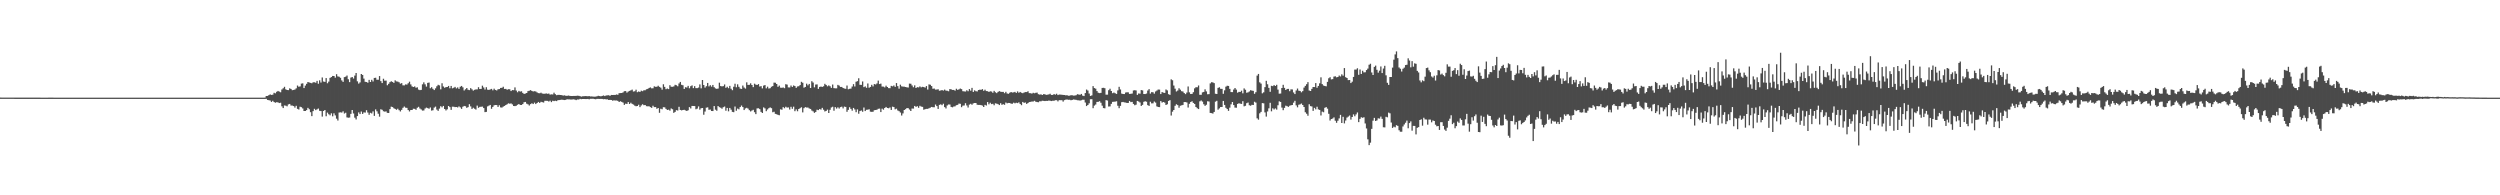 <?xml version="1.0" encoding="UTF-8"?>
<svg xmlns="http://www.w3.org/2000/svg" width="1920" height="150">
  <path d="M0 74.918h1v1.000H0zM1 74.950h1v1.000H1zM2 74.935h1v1.000H2zM3 74.946h1v1.000H3zM4 74.939h1v1.000H4zM5 74.937h1v1.000H5zM6 74.940h1v1.000H6zM7 74.939h1v1.000H7zM8 74.946h1v1.000H8zM9 74.955h1v1.000H9zM10 74.953h1v1.000H10zM11 74.959h1v1.000H11zM12 74.970h1v1.000H12zM13 74.965h1v1.000H13zM14 74.980h1v1.000H14zM15 74.975h1v1.000H15zM16 74.972h1v1.000H16zM17 74.971h1v1.000H17zM18 74.968h1v1.000H18zM19 74.966h1v1.000H19zM20 74.962h1v1.000H20zM21 74.966h1v1.000H21zM22 74.975h1v1.000H22zM23 74.974h1v1.000H23zM24 74.977h1v1.000H24zM25 74.975h1v1.000H25zM26 74.977h1v1.000H26zM27 74.976h1v1.000H27zM28 74.975h1v1.000H28zM29 74.982h1v1.000H29zM30 74.981h1v1.000H30zM31 74.984h1v1.000H31zM32 74.985h1v1.000H32zM33 74.989h1v1.000H33zM34 74.990h1v1.000H34zM35 74.990h1v1.000H35zM36 74.989h1v1.000H36zM37 74.983h1v1.000H37zM38 74.982h1v1.000H38zM39 74.983h1v1.000H39zM40 74.983h1v1.000H40zM41 74.986h1v1.000H41zM42 74.989h1v1.000H42zM43 74.989h1v1.000H43zM44 74.986h1v1.000H44zM45 74.987h1v1.000H45zM46 74.986h1v1.000H46zM47 74.988h1v1.000H47zM48 74.988h1v1.000H48zM49 74.988h1v1.000H49zM50 74.990h1v1.000H50zM51 74.992h1v1.000H51zM52 74.992h1v1.000H52zM53 74.993h1v1.000H53zM54 74.996h1v1.000H54zM55 74.995h1v1.000H55zM56 74.994h1v1.000H56zM57 74.993h1v1.000H57zM58 74.992h1v1.000H58zM59 74.992h1v1.000H59zM60 74.993h1v1.000H60zM61 74.994h1v1.000H61zM62 74.993h1v1.000H62zM63 74.994h1v1.000H63zM64 74.994h1v1.000H64zM65 74.993h1v1.000H65zM66 74.993h1v1.000H66zM67 74.995h1v1.000H67zM68 74.995h1v1.000H68zM69 74.996h1v1.000H69zM70 74.996h1v1.000H70zM71 74.997h1v1.000H71zM72 74.997h1v1.000H72zM73 74.996h1v1.000H73zM74 74.997h1v1.000H74zM75 74.997h1v1.000H75zM76 74.997h1v1.000H76zM77 74.997h1v1.000H77zM78 74.996h1v1.000H78zM79 74.996h1v1.000H79zM80 74.997h1v1.000H80zM81 74.996h1v1.000H81zM82 74.996h1v1.000H82zM83 74.997h1v1.000H83zM84 74.997h1v1.000H84zM85 74.998h1v1.000H85zM86 74.997h1v1.000H86zM87 74.997h1v1.000H87zM88 74.997h1v1.000H88zM89 74.998h1v1.000H89zM90 74.997h1v1.000H90zM91 74.998h1v1.000H91zM92 74.998h1v1.000H92zM93 74.998h1v1.000H93zM94 74.998h1v1.000H94zM95 74.999h1v1.000H95zM96 74.999h1v1.000H96zM97 74.998h1v1.000H97zM98 74.999h1v1.000H98zM99 74.998h1v1.000H99zM100 74.998h1v1.000H100zM101 74.998h1v1.000H101zM102 74.998h1v1.000H102zM103 74.999h1v1.000H103zM104 74.999h1v1.000H104zM105 74.999h1v1.000H105zM106 74.998h1v1.000H106zM107 74.999h1v1.000H107zM108 74.999h1v1.000H108zM109 74.998h1v1.000H109zM110 74.999h1v1.000H110zM111 74.999h1v1.000H111zM112 74.999h1v1.000H112zM113 74.999h1v1.000H113zM114 74.999h1v1.000H114zM115 74.999h1v1.000H115zM116 74.999h1v1.000H116zM117 74.999h1v1.000H117zM118 74.999h1v1.000H118zM119 74.999h1v1.000H119zM120 74.999h1v1.000H120zM121 74.999h1v1.000H121zM122 74.999h1v1.000H122zM123 74.999h1v1.000H123zM124 74.999h1v1.000H124zM125 74.999h1v1.000H125zM126 74.999h1v1.000H126zM127 74.999h1v1.000H127zM128 74.999h1v1.000H128zM129 74.999h1v1.000H129zM130 74.999h1v1.000H130zM131 74.999h1v1.000H131zM132 74.999h1v1.000H132zM133 74.999h1v1.000H133zM134 75.000h1v1.000H134zM135 75.000h1v1.000H135zM136 75.000h1v1.000H136zM137 75.000h1v1.000H137zM138 75.000h1v1.000H138zM139 75.000h1v1.000H139zM140 75.000h1v1.000H140zM141 75.000h1v1.000H141zM142 75.000h1v1.000H142zM143 74.999h1v1.000H143zM144 74.999h1v1.000H144zM145 74.999h1v1.000H145zM146 74.999h1v1.000H146zM147 75.000h1v1.000H147zM148 75.000h1v1.000H148zM149 75.000h1v1.000H149zM150 75.000h1v1.000H150zM151 75.000h1v1.000H151zM152 75.000h1v1.000H152zM153 75.000h1v1.000H153zM154 75.000h1v1.000H154zM155 75.000h1v1.000H155zM156 75.000h1v1.000H156zM157 75.000h1v1.000H157zM158 75.000h1v1.000H158zM159 75.000h1v1.000H159zM160 75.000h1v1.000H160zM161 75.000h1v1.000H161zM162 75.000h1v1.000H162zM163 75.000h1v1.000H163zM164 75.000h1v1.000H164zM165 75.000h1v1.000H165zM166 75.000h1v1.000H166zM167 75.000h1v1.000H167zM168 75.000h1v1.000H168zM169 75.000h1v1.000H169zM170 75.000h1v1.000H170zM171 75.000h1v1.000H171zM172 75.000h1v1.000H172zM173 75.000h1v1.000H173zM174 75.000h1v1.000H174zM175 74.999h1v1.000H175zM176 75.000h1v1.000H176zM177 75.000h1v1.000H177zM178 75.000h1v1.000H178zM179 75.000h1v1.000H179zM180 75.000h1v1.000H180zM181 75.000h1v1.000H181zM182 75.000h1v1.000H182zM183 75.000h1v1.000H183zM184 75.000h1v1.000H184zM185 75.000h1v1.000H185zM186 75.000h1v1.000H186zM187 75.000h1v1.000H187zM188 75.000h1v1.000H188zM189 75.000h1v1.000H189zM190 75.000h1v1.000H190zM191 75.000h1v1.000H191zM192 75.000h1v1.000H192zM193 75.000h1v1.000H193zM194 75.000h1v1.000H194zM195 75.000h1v1.000H195zM196 75.000h1v1.000H196zM197 75.000h1v1.000H197zM198 75.000h1v1.000H198zM199 75.000h1v1.000H199zM200 75.000h1v1.000H200zM201 75.000h1v1.000H201zM202 75.000h1v1.000H202zM203 74.969h1v1.000H203zM204 73.740h1v2.123H204zM205 73.673h1v3.096H205zM206 73.038h1v3.901H206zM207 72.504h1v4.713H207zM208 72.898h1v5.383H208zM209 72.707h1v4.690H209zM210 71.284h1v7.100H210zM211 71.693h1v7.203H211zM212 70.489h1v7.988H212zM213 69.845h1v8.778H213zM214 70.374h1v8.791H214zM215 70.841h1v8.065H215zM216 68.714h1v12.936H216zM217 67.809h1v15.198H217zM218 66.652h1v14.360H218zM219 68.590h1v12.584H219zM220 69.139h1v12.530H220zM221 69.243h1v10.934H221zM222 67.828h1v12.013H222zM223 68.303h1v12.734H223zM224 69.259h1v11.846H224zM225 69.076h1v12.369H225zM226 68.760h1v13.885H226zM227 67.851h1v13.398H227zM228 65.692h1v17.918H228zM229 66.596h1v17.531H229zM230 66.350h1v15.638H230zM231 64.220h1v18.106H231zM232 63.979h1v19.336H232zM233 67.654h1v17.617H233zM234 65.742h1v19.511H234zM235 64.379h1v20.182H235zM236 62.985h1v19.880H236zM237 63.350h1v20.588H237zM238 63.656h1v22.536H238zM239 63.967h1v25.225H239zM240 63.186h1v22.167H240zM241 63.165h1v20.417H241zM242 63.554h1v21.031H242zM243 62.103h1v21.886H243zM244 64.326h1v19.032H244zM245 61.670h1v23.414H245zM246 63.404h1v21.872H246zM247 59.485h1v30.069H247zM248 62.615h1v22.621H248zM249 62.849h1v21.608H249zM250 59.967h1v29.337H250zM251 63.950h1v22.514H251zM252 62.660h1v25.078H252zM253 59.811h1v28.772H253zM254 59.200h1v27.824H254zM255 58.293h1v31.046H255zM256 58.381h1v28.662H256zM257 59.627h1v28.990H257zM258 56.967h1v34.162H258zM259 58.679h1v33.864H259zM260 58.957h1v27.465H260zM261 59.754h1v26.527H261zM262 61.741h1v24.736H262zM263 62.857h1v22.642H263zM264 59.219h1v27.997H264zM265 58.871h1v27.723H265zM266 58.026h1v32.115H266zM267 60.888h1v29.526H267zM268 63.056h1v27.219H268zM269 59.616h1v27.823H269zM270 59.141h1v25.323H270zM271 60.312h1v26.833H271zM272 58.069h1v32.317H272zM273 56.071h1v35.698H273zM274 62.459h1v26.664H274zM275 64.199h1v22.122H275zM276 63.289h1v24.334H276zM277 56.844h1v28.828H277zM278 57.525h1v29.992H278zM279 60.391h1v25.936H279zM280 62.807h1v23.670H280zM281 62.953h1v21.686H281zM282 63.547h1v22.890H282zM283 61.332h1v26.813H283zM284 62.967h1v23.676H284zM285 61.278h1v25.865H285zM286 62.553h1v22.982H286zM287 59.862h1v29.120H287zM288 59.721h1v24.308H288zM289 61.214h1v24.285H289zM290 61.220h1v26.124H290zM291 58.395h1v31.184H291zM292 62.298h1v21.613H292zM293 63.787h1v20.557H293zM294 60.471h1v24.982H294zM295 61.977h1v23.761H295zM296 61.904h1v23.669H296zM297 65.464h1v21.206H297zM298 64.377h1v22.386H298zM299 63.068h1v20.728H299zM300 62.426h1v19.481H300zM301 62.903h1v19.312H301zM302 63.633h1v19.532H302zM303 61.706h1v21.953H303zM304 62.501h1v21.821H304zM305 62.645h1v20.843H305zM306 63.201h1v21.454H306zM307 64.273h1v21.356H307zM308 63.847h1v20.539H308zM309 65.527h1v17.272H309zM310 65.571h1v16.249H310zM311 64.827h1v17.840H311zM312 64.977h1v17.842H312zM313 63.966h1v20.569H313zM314 62.744h1v22.866H314zM315 64.793h1v19.699H315zM316 66.370h1v18.104H316zM317 66.830h1v16.700H317zM318 66.341h1v17.280H318zM319 67.381h1v16.967H319zM320 67.094h1v15.621H320zM321 68.801h1v13.218H321zM322 69.243h1v14.102H322zM323 69.004h1v15.051H323zM324 64.788h1v20.129H324zM325 63.206h1v21.625H325zM326 64.790h1v18.549H326zM327 66.505h1v16.131H327zM328 63.656h1v19.375H328zM329 63.385h1v20.138H329zM330 67.799h1v14.720H330zM331 66.992h1v17.974H331zM332 68.215h1v16.486H332zM333 69.173h1v13.450H333zM334 67.815h1v14.039H334zM335 66.251h1v17.939H335zM336 65.104h1v20.055H336zM337 65.584h1v17.826H337zM338 68.610h1v12.963H338zM339 63.970h1v18.479H339zM340 66.403h1v14.972H340zM341 67.402h1v16.306H341zM342 66.928h1v17.935H342zM343 66.834h1v17.117H343zM344 65.988h1v15.418H344zM345 67.812h1v14.465H345zM346 65.993h1v18.390H346zM347 67.831h1v14.082H347zM348 67.369h1v14.579H348zM349 66.722h1v15.531H349zM350 67.879h1v14.321H350zM351 67.126h1v15.406H351zM352 68.249h1v13.476H352zM353 66.603h1v15.875H353zM354 65.998h1v17.635H354zM355 67.071h1v14.922H355zM356 69.484h1v11.892H356zM357 68.575h1v13.037H357zM358 67.588h1v15.250H358zM359 68.941h1v13.347H359zM360 69.207h1v10.803H360zM361 67.669h1v14.066H361zM362 68.604h1v15.046H362zM363 69.563h1v13.165H363zM364 68.988h1v14.511H364zM365 68.648h1v15.516H365zM366 68.654h1v12.458H366zM367 66.992h1v15.798H367zM368 68.367h1v13.714H368zM369 68.240h1v13.722H369zM370 65.799h1v16.057H370zM371 67.157h1v15.821H371zM372 68.766h1v17.367H372zM373 66.972h1v18.940H373zM374 68.867h1v12.826H374zM375 69.092h1v12.072H375zM376 68.660h1v11.938H376zM377 68.234h1v15.335H377zM378 69.351h1v12.780H378zM379 68.079h1v12.826H379zM380 69.079h1v11.548H380zM381 69.474h1v11.224H381zM382 68.567h1v13.537H382zM383 68.421h1v12.412H383zM384 67.511h1v14.964H384zM385 67.407h1v15.243H385zM386 66.599h1v15.250H386zM387 68.312h1v13.058H387zM388 68.244h1v12.409H388zM389 68.905h1v11.184H389zM390 68.510h1v10.825H390zM391 68.579h1v11.094H391zM392 69.940h1v9.491H392zM393 69.153h1v11.050H393zM394 69.260h1v12.162H394zM395 67.111h1v14.415H395zM396 69.528h1v11.697H396zM397 70.845h1v9.632H397zM398 69.797h1v10.090H398zM399 70.355h1v10.252H399zM400 70.105h1v10.516H400zM401 71.309h1v8.603H401zM402 72.121h1v6.440H402zM403 71.819h1v6.456H403zM404 71.426h1v8.192H404zM405 70.005h1v10.128H405zM406 69.691h1v11.357H406zM407 69.238h1v10.745H407zM408 69.838h1v9.478H408zM409 70.226h1v9.672H409zM410 70.048h1v8.773H410zM411 70.238h1v9.662H411zM412 70.971h1v8.122H412zM413 71.507h1v6.790H413zM414 71.647h1v7.396H414zM415 71.171h1v7.032H415zM416 71.852h1v6.636H416zM417 71.989h1v6.731H417zM418 71.976h1v5.460H418zM419 71.738h1v5.662H419zM420 72.052h1v5.405H420zM421 71.828h1v6.146H421zM422 72.637h1v4.684H422zM423 72.471h1v5.977H423zM424 72.564h1v4.815H424zM425 71.163h1v6.490H425zM426 72.333h1v5.010H426zM427 73.096h1v4.585H427zM428 72.844h1v4.091H428zM429 72.842h1v3.987H429zM430 72.985h1v3.738H430zM431 73.053h1v3.500H431zM432 73.445h1v3.237H432zM433 73.226h1v3.613H433zM434 73.535h1v3.145H434zM435 73.611h1v2.640H435zM436 73.374h1v2.972H436zM437 73.554h1v2.766H437zM438 73.708h1v2.808H438zM439 73.745h1v2.619H439zM440 73.655h1v2.631H440zM441 73.686h1v2.798H441zM442 73.623h1v3.267H442zM443 73.496h1v2.891H443zM444 73.564h1v2.895H444zM445 73.824h1v2.099H445zM446 74.215h1v1.989H446zM447 73.916h1v2.113H447zM448 73.904h1v2.106H448zM449 73.776h1v2.327H449zM450 73.850h1v2.237H450zM451 73.921h1v2.069H451zM452 73.758h1v2.514H452zM453 74.067h1v1.824H453zM454 74.021h1v1.836H454zM455 74.193h1v1.610H455zM456 74.257h1v1.821H456zM457 74.176h1v2.050H457zM458 73.949h1v1.970H458zM459 73.590h1v2.338H459zM460 73.777h1v2.184H460zM461 73.967h1v1.945H461zM462 73.678h1v2.301H462zM463 73.302h1v2.935H463zM464 73.758h1v2.330H464zM465 73.341h1v3.007H465zM466 73.200h1v3.104H466zM467 73.130h1v3.646H467zM468 73.641h1v3.047H468zM469 72.898h1v3.909H469zM470 72.950h1v4.362H470zM471 72.927h1v4.131H471zM472 72.922h1v4.313H472zM473 72.543h1v4.639H473zM474 72.784h1v4.694H474zM475 71.601h1v6.727H475zM476 71.467h1v6.287H476zM477 71.438h1v6.778H477zM478 70.972h1v7.802H478zM479 70.035h1v10.489H479zM480 69.955h1v9.649H480zM481 71.140h1v8.669H481zM482 70.278h1v8.087H482zM483 69.801h1v10.060H483zM484 69.387h1v9.494H484zM485 68.835h1v10.936H485zM486 70.313h1v10.013H486zM487 70.097h1v11.036H487zM488 68.853h1v12.740H488zM489 70.806h1v10.614H489zM490 70.235h1v10.195H490zM491 70.582h1v11.679H491zM492 69.621h1v11.401H492zM493 70.063h1v10.012H493zM494 69.306h1v11.492H494zM495 69.299h1v11.340H495zM496 68.579h1v12.969H496zM497 68.250h1v13.389H497zM498 67.538h1v14.093H498zM499 67.112h1v15.168H499zM500 67.824h1v15.000H500zM501 67.808h1v13.409H501zM502 66.312h1v15.947H502zM503 66.657h1v15.554H503zM504 66.637h1v16.922H504zM505 65.822h1v17.097H505zM506 66.734h1v19.875H506zM507 67.324h1v16.179H507zM508 68.882h1v15.051H508zM509 64.694h1v17.632H509zM510 66.718h1v15.717H510zM511 68.529h1v15.075H511zM512 68.018h1v16.436H512zM513 68.445h1v15.795H513zM514 65.435h1v19.536H514zM515 66.588h1v16.699H515zM516 66.662h1v17.238H516zM517 66.361h1v20.296H517zM518 65.108h1v20.803H518zM519 65.475h1v19.111H519zM520 66.247h1v18.657H520zM521 64.111h1v17.925H521zM522 62.913h1v21.514H522zM523 65.143h1v19.649H523zM524 65.461h1v19.018H524zM525 68.296h1v16.026H525zM526 66.960h1v17.806H526zM527 67.249h1v17.987H527zM528 65.937h1v18.751H528zM529 67.806h1v14.483H529zM530 66.212h1v17.071H530zM531 65.598h1v15.779H531zM532 67.691h1v13.713H532zM533 66.125h1v15.337H533zM534 67.682h1v16.209H534zM535 67.690h1v15.738H535zM536 67.202h1v14.488H536zM537 64.825h1v19.411H537zM538 67.833h1v15.315H538zM539 61.433h1v21.503H539zM540 65.273h1v22.840H540zM541 67.289h1v18.345H541zM542 66.201h1v16.466H542zM543 63.701h1v18.755H543zM544 66.377h1v17.965H544zM545 65.433h1v18.705H545zM546 66.537h1v18.714H546zM547 65.227h1v20.079H547zM548 66.952h1v14.516H548zM549 67.886h1v16.339H549zM550 68.256h1v16.791H550zM551 67.971h1v13.493H551zM552 63.499h1v18.854H552zM553 66.113h1v16.622H553zM554 66.363h1v17.163H554zM555 66.141h1v16.191H555zM556 64.886h1v16.945H556zM557 67.448h1v17.595H557zM558 66.603h1v16.271H558zM559 67.756h1v17.771H559zM560 65.956h1v16.941H560zM561 68.139h1v16.109H561zM562 69.265h1v16.654H562zM563 66.591h1v19.573H563zM564 64.315h1v17.481H564zM565 67.033h1v17.994H565zM566 64.756h1v18.627H566zM567 66.671h1v17.319H567zM568 68.034h1v14.216H568zM569 68.322h1v12.708H569zM570 65.711h1v16.508H570zM571 67.228h1v17.293H571zM572 68.021h1v15.282H572zM573 63.228h1v19.578H573zM574 65.208h1v18.215H574zM575 65.126h1v19.497H575zM576 63.975h1v21.606H576zM577 65.299h1v19.607H577zM578 66.917h1v17.393H578zM579 64.271h1v21.886H579zM580 64.953h1v22.704H580zM581 65.285h1v17.946H581zM582 64.564h1v18.564H582zM583 66.452h1v17.387H583zM584 66.169h1v19.736H584zM585 67.892h1v18.886H585zM586 65.754h1v16.708H586zM587 65.335h1v17.906H587zM588 67.842h1v17.547H588zM589 66.586h1v17.463H589zM590 67.975h1v15.100H590zM591 67.762h1v14.722H591zM592 66.608h1v16.512H592zM593 66.112h1v20.104H593zM594 63.420h1v22.390H594zM595 63.555h1v23.870H595zM596 64.528h1v23.245H596zM597 66.638h1v21.593H597zM598 65.766h1v22.751H598zM599 67.330h1v16.632H599zM600 67.454h1v16.834H600zM601 67.148h1v15.152H601zM602 67.743h1v15.394H602zM603 64.643h1v17.335H603zM604 64.996h1v17.640H604zM605 67.108h1v15.354H605zM606 67.194h1v16.945H606zM607 65.713h1v16.310H607zM608 66.750h1v16.832H608zM609 65.657h1v16.241H609zM610 66.101h1v19.314H610zM611 67.494h1v16.538H611zM612 66.418h1v19.030H612zM613 66.204h1v17.503H613zM614 65.353h1v17.759H614zM615 62.841h1v19.558H615zM616 63.517h1v22.816H616zM617 67.328h1v15.755H617zM618 66.787h1v15.481H618zM619 64.254h1v18.337H619zM620 65.543h1v17.016H620zM621 64.461h1v18.822H621zM622 67.569h1v16.079H622zM623 62.349h1v22.567H623zM624 63.394h1v22.179H624zM625 67.079h1v19.579H625zM626 64.936h1v21.029H626zM627 64.837h1v19.458H627zM628 68.245h1v16.349H628zM629 66.759h1v16.987H629zM630 66.481h1v17.704H630zM631 66.756h1v16.087H631zM632 66.232h1v18.024H632zM633 64.349h1v21.275H633zM634 65.244h1v19.959H634zM635 66.295h1v17.855H635zM636 65.599h1v21.164H636zM637 66.235h1v18.090H637zM638 67.483h1v15.050H638zM639 64.927h1v17.024H639zM640 67.684h1v17.359H640zM641 67.817h1v14.437H641zM642 67.815h1v15.589H642zM643 65.170h1v17.245H643zM644 65.736h1v17.609H644zM645 66.753h1v15.524H645zM646 66.779h1v15.154H646zM647 67.572h1v15.667H647zM648 67.981h1v13.911H648zM649 68.200h1v13.900H649zM650 65.670h1v20.187H650zM651 68.573h1v15.815H651zM652 68.191h1v14.175H652zM653 68.051h1v15.535H653zM654 66.460h1v18.549H654zM655 64.624h1v18.258H655zM656 66.406h1v17.684H656zM657 62.778h1v23.381H657zM658 62.319h1v21.710H658zM659 60.093h1v27.265H659zM660 65.134h1v20.156H660zM661 65.164h1v19.665H661zM662 62.571h1v23.224H662zM663 66.912h1v15.686H663zM664 66.363h1v18.932H664zM665 67.409h1v16.927H665zM666 64.123h1v20.081H666zM667 67.387h1v16.519H667zM668 66.748h1v19.025H668zM669 65.135h1v20.775H669zM670 66.366h1v19.441H670zM671 64.551h1v20.090H671zM672 64.876h1v19.581H672zM673 64.104h1v20.153H673zM674 61.912h1v21.657H674zM675 64.553h1v18.827H675zM676 64.194h1v21.866H676zM677 66.464h1v16.984H677zM678 66.490h1v17.753H678zM679 67.108h1v15.815H679zM680 65.801h1v16.325H680zM681 66.839h1v16.126H681zM682 67.669h1v15.466H682zM683 67.753h1v14.756H683zM684 65.958h1v18.472H684zM685 66.283h1v15.619H685zM686 65.654h1v16.584H686zM687 66.710h1v17.243H687zM688 63.785h1v19.675H688zM689 66.175h1v18.683H689zM690 68.072h1v17.348H690zM691 65.008h1v21.399H691zM692 66.294h1v22.436H692zM693 66.516h1v20.557H693zM694 66.569h1v17.899H694zM695 66.836h1v17.026H695zM696 67.046h1v15.950H696zM697 67.233h1v15.869H697zM698 64.211h1v19.922H698zM699 64.318h1v20.914H699zM700 65.620h1v17.709H700zM701 67.002h1v16.407H701zM702 65.515h1v15.862H702zM703 67.569h1v14.530H703zM704 66.913h1v14.653H704zM705 67.108h1v15.669H705zM706 66.339h1v14.926H706zM707 67.088h1v14.786H707zM708 66.668h1v15.387H708zM709 66.868h1v17.424H709zM710 67.280h1v16.597H710zM711 66.120h1v17.466H711zM712 68.765h1v14.860H712zM713 64.801h1v18.345H713zM714 65.071h1v17.632H714zM715 66.113h1v16.003H715zM716 68.151h1v14.208H716zM717 68.018h1v14.340H717zM718 68.801h1v11.466H718zM719 68.764h1v12.688H719zM720 68.540h1v15.135H720zM721 69.694h1v10.849H721zM722 69.496h1v10.623H722zM723 69.164h1v11.617H723zM724 69.587h1v10.076H724zM725 68.839h1v13.452H725zM726 69.607h1v13.679H726zM727 69.704h1v11.292H727zM728 70.117h1v10.117H728zM729 68.387h1v11.870H729zM730 68.582h1v13.528H730zM731 69.071h1v13.347H731zM732 69.054h1v12.790H732zM733 69.619h1v12.055H733zM734 68.143h1v12.642H734zM735 69.041h1v11.501H735zM736 68.593h1v10.967H736zM737 67.987h1v11.741H737zM738 68.445h1v13.881H738zM739 70.045h1v11.128H739zM740 70.197h1v10.821H740zM741 70.318h1v8.935H741zM742 69.332h1v11.662H742zM743 70.093h1v12.494H743zM744 68.387h1v11.970H744zM745 69.614h1v10.120H745zM746 67.507h1v12.918H746zM747 70.597h1v8.822H747zM748 69.381h1v9.724H748zM749 70.023h1v9.087H749zM750 70.220h1v10.218H750zM751 69.125h1v11.440H751zM752 68.872h1v11.737H752zM753 68.955h1v11.776H753zM754 68.470h1v12.623H754zM755 69.727h1v12.441H755zM756 68.873h1v11.668H756zM757 69.957h1v11.095H757zM758 70.036h1v8.338H758zM759 70.587h1v9.560H759zM760 70.078h1v8.830H760zM761 70.274h1v9.708H761zM762 71.214h1v8.507H762zM763 69.799h1v11.066H763zM764 70.870h1v8.470H764zM765 71.507h1v8.124H765zM766 70.548h1v9.413H766zM767 69.999h1v10.684H767zM768 70.408h1v8.875H768zM769 70.623h1v9.869H769zM770 70.574h1v9.436H770zM771 71.556h1v8.913H771zM772 70.503h1v8.265H772zM773 71.783h1v7.596H773zM774 72.057h1v6.987H774zM775 71.217h1v7.865H775zM776 70.639h1v8.960H776zM777 71.047h1v8.613H777zM778 70.902h1v7.926H778zM779 70.540h1v8.808H779zM780 71.366h1v7.532H780zM781 70.179h1v9.029H781zM782 71.234h1v7.382H782zM783 70.599h1v9.225H783zM784 71.243h1v9.554H784zM785 71.560h1v6.733H785zM786 71.061h1v7.955H786zM787 70.714h1v7.993H787zM788 70.727h1v9.111H788zM789 70.090h1v9.080H789zM790 71.550h1v6.856H790zM791 71.576h1v6.639H791zM792 71.897h1v6.081H792zM793 71.275h1v6.677H793zM794 71.624h1v5.806H794zM795 71.258h1v6.854H795zM796 71.115h1v7.247H796zM797 72.368h1v6.183H797zM798 72.667h1v5.128H798zM799 72.444h1v5.368H799zM800 72.951h1v4.393H800zM801 72.273h1v5.183H801zM802 72.417h1v5.200H802zM803 72.857h1v4.597H803zM804 72.703h1v4.827H804zM805 72.484h1v4.715H805zM806 71.976h1v5.375H806zM807 72.928h1v4.697H807zM808 72.904h1v4.471H808zM809 72.239h1v5.150H809zM810 72.714h1v4.236H810zM811 71.997h1v4.976H811zM812 73.004h1v4.869H812zM813 72.618h1v4.301H813zM814 72.675h1v4.256H814zM815 72.746h1v4.187H815zM816 72.910h1v5.142H816zM817 72.942h1v3.940H817zM818 73.193h1v3.342H818zM819 73.121h1v3.287H819zM820 73.512h1v3.153H820zM821 73.472h1v3.143H821zM822 73.137h1v3.890H822zM823 73.162h1v3.594H823zM824 73.445h1v2.964H824zM825 73.361h1v3.159H825zM826 73.091h1v3.588H826zM827 72.333h1v4.681H827zM828 72.623h1v4.457H828zM829 72.821h1v4.416H829zM830 72.148h1v4.873H830zM831 73.420h1v3.166H831zM832 73.755h1v2.831H832zM833 71.460h1v7.309H833zM834 68.769h1v12.675H834zM835 69.539h1v11.114H835zM836 71.847h1v7.526H836zM837 73.652h1v2.573H837zM838 73.284h1v2.901H838zM839 66.155h1v16.935H839zM840 67.653h1v13.427H840zM841 68.090h1v12.183H841zM842 69.929h1v8.348H842zM843 71.216h1v6.981H843zM844 71.513h1v6.221H844zM845 71.327h1v7.556H845zM846 67.517h1v13.611H846zM847 67.406h1v15.610H847zM848 67.758h1v15.428H848zM849 72.716h1v4.162H849zM850 72.696h1v4.487H850zM851 69.252h1v12.586H851zM852 68.125h1v13.603H852zM853 69.870h1v9.898H853zM854 71.563h1v6.675H854zM855 71.073h1v7.043H855zM856 71.631h1v6.409H856zM857 72.138h1v5.656H857zM858 69.430h1v11.771H858zM859 66.644h1v16.457H859zM860 68.708h1v12.619H860zM861 71.899h1v6.570H861zM862 72.184h1v6.087H862zM863 72.247h1v6.387H863zM864 71.059h1v7.675H864zM865 70.871h1v8.237H865zM866 70.896h1v8.169H866zM867 72.127h1v5.391H867zM868 72.057h1v6.362H868zM869 71.826h1v6.408H869zM870 69.460h1v10.362H870zM871 69.263h1v11.592H871zM872 69.497h1v10.874H872zM873 72.857h1v4.646H873zM874 71.789h1v6.203H874zM875 71.921h1v6.780H875zM876 69.157h1v12.212H876zM877 69.410h1v11.105H877zM878 72.193h1v5.978H878zM879 72.257h1v5.489H879zM880 71.854h1v6.278H880zM881 69.553h1v11.214H881zM882 68.466h1v12.916H882zM883 71.873h1v6.245H883zM884 70.772h1v8.641H884zM885 70.870h1v8.500H885zM886 71.947h1v6.051H886zM887 70.256h1v8.547H887zM888 69.527h1v12.173H888zM889 68.743h1v13.418H889zM890 68.825h1v13.462H890zM891 72.242h1v5.369H891zM892 70.695h1v8.084H892zM893 71.154h1v7.197H893zM894 71.391h1v7.391H894zM895 68.729h1v11.931H895zM896 69.445h1v10.635H896zM897 72.325h1v5.173H897zM898 72.852h1v4.072H898zM899 60.917h1v27.812H899zM900 61.628h1v24.115H900zM901 65.696h1v18.794H901zM902 68.088h1v13.163H902zM903 70.229h1v9.863H903zM904 69.519h1v11.226H904zM905 67.769h1v14.954H905zM906 68.888h1v12.307H906zM907 70.035h1v10.873H907zM908 70.271h1v10.315H908zM909 71.475h1v6.908H909zM910 72.295h1v6.102H910zM911 71.083h1v7.608H911zM912 66.384h1v16.210H912zM913 70.935h1v8.765H913zM914 72.178h1v6.171H914zM915 72.092h1v5.695H915zM916 70.808h1v8.241H916zM917 67.860h1v11.956H917zM918 66.989h1v15.171H918zM919 67.037h1v16.105H919zM920 65.633h1v18.154H920zM921 72.803h1v5.004H921zM922 72.823h1v4.350H922zM923 70.941h1v7.109H923zM924 70.619h1v9.452H924zM925 68.630h1v12.675H925zM926 70.213h1v10.207H926zM927 72.390h1v5.390H927zM928 72.299h1v5.661H928zM929 64.041h1v22.703H929zM930 63.148h1v23.723H930zM931 63.301h1v23.969H931zM932 63.863h1v22.083H932zM933 71.979h1v6.117H933zM934 72.184h1v5.212H934zM935 67.490h1v16.717H935zM936 67.021h1v16.238H936zM937 68.213h1v13.938H937zM938 68.274h1v13.888H938zM939 72.025h1v5.512H939zM940 69.362h1v11.230H940zM941 66.577h1v16.224H941zM942 65.851h1v17.937H942zM943 66.016h1v19.134H943zM944 68.263h1v14.437H944zM945 70.698h1v9.443H945zM946 70.782h1v7.569H946zM947 68.747h1v11.941H947zM948 67.595h1v15.023H948zM949 68.792h1v13.925H949zM950 71.166h1v8.667H950zM951 70.548h1v8.763H951zM952 70.605h1v9.020H952zM953 69.639h1v10.204H953zM954 71.661h1v6.078H954zM955 67.870h1v13.775H955zM956 68.939h1v12.300H956zM957 71.216h1v8.030H957zM958 70.895h1v7.867H958zM959 70.224h1v10.610H959zM960 69.290h1v11.937H960zM961 69.565h1v10.935H961zM962 69.768h1v10.857H962zM963 72.033h1v6.089H963zM964 70.814h1v7.960H964zM965 58.041h1v32.863H965zM966 56.778h1v35.124H966zM967 63.221h1v23.802H967zM968 64.230h1v21.669H968zM969 71.677h1v7.504H969zM970 70.918h1v8.458H970zM971 66.914h1v19.432H971zM972 62.032h1v27.540H972zM973 64.693h1v20.937H973zM974 67.496h1v15.683H974zM975 70.519h1v8.412H975zM976 65.892h1v19.610H976zM977 66.131h1v17.087H977zM978 65.344h1v18.728H978zM979 66.072h1v17.198H979zM980 65.151h1v19.037H980zM981 68.838h1v12.021H981zM982 71.918h1v5.928H982zM983 71.817h1v6.464H983zM984 67.596h1v15.038H984zM985 65.121h1v19.514H985zM986 67.466h1v15.389H986zM987 69.096h1v12.075H987zM988 68.319h1v13.234H988zM989 68.229h1v13.820H989zM990 70.052h1v11.156H990zM991 68.613h1v12.222H991zM992 68.702h1v11.951H992zM993 70.998h1v7.865H993zM994 72.247h1v5.164H994zM995 69.495h1v11.461H995zM996 67.991h1v14.422H996zM997 69.620h1v10.825H997zM998 69.894h1v10.216H998zM999 70.905h1v8.585H999zM1000 69.979h1v10.677H1000zM1001 67.267h1v14.930H1001zM1002 65.934h1v20.290H1002zM1003 64.668h1v22.683H1003zM1004 63.097h1v25.797H1004zM1005 69.548h1v10.534H1005zM1006 69.867h1v11.625H1006zM1007 68.228h1v13.542H1007zM1008 66.822h1v18.316H1008zM1009 66.892h1v15.956H1009zM1010 63.793h1v20.166H1010zM1011 67.402h1v14.578H1011zM1012 65.975h1v18.066H1012zM1013 63.997h1v20.441H1013zM1014 59.375h1v29.282H1014zM1015 64.635h1v21.083H1015zM1016 65.705h1v20.514H1016zM1017 66.060h1v16.745H1017zM1018 66.309h1v15.938H1018zM1019 62.876h1v20.583H1019zM1020 60.094h1v27.318H1020zM1021 59.266h1v33.280H1021zM1022 60.986h1v30.419H1022zM1023 60.759h1v30.283H1023zM1024 58.811h1v31.343H1024zM1025 58.586h1v34.120H1025zM1026 59.389h1v34.919H1026zM1027 59.154h1v33.574H1027zM1028 58.019h1v32.903H1028zM1029 58.735h1v29.485H1029zM1030 57.086h1v37.365H1030zM1031 58.132h1v31.584H1031zM1032 52.283h1v42.510H1032zM1033 59.295h1v33.279H1033zM1034 59.920h1v30.410H1034zM1035 61.559h1v28.001H1035zM1036 61.438h1v27.316H1036zM1037 63.814h1v28.041H1037zM1038 62.726h1v27.121H1038zM1039 59.108h1v28.756H1039zM1040 53.441h1v35.866H1040zM1041 53.387h1v34.457H1041zM1042 52.421h1v33.944H1042zM1043 57.469h1v36.346H1043zM1044 53.371h1v37.897H1044zM1045 56.794h1v33.266H1045zM1046 54.331h1v36.121H1046zM1047 55.586h1v34.475H1047zM1048 55.498h1v39.314H1048zM1049 53.798h1v44.869H1049zM1050 52.665h1v54.349H1050zM1051 49.701h1v61.774H1051zM1052 48.970h1v60.586H1052zM1053 55.657h1v43.324H1053zM1054 57.591h1v35.057H1054zM1055 51.336h1v39.210H1055zM1056 50.385h1v42.523H1056zM1057 53.585h1v38.876H1057zM1058 55.822h1v35.055H1058zM1059 54.280h1v36.815H1059zM1060 51.051h1v38.513H1060zM1061 56.101h1v35.212H1061zM1062 52.623h1v45.112H1062zM1063 50.514h1v47.346H1063zM1064 57.864h1v31.831H1064zM1065 63.601h1v26.513H1065zM1066 65.181h1v21.288H1066zM1067 59.113h1v27.933H1067zM1068 59.116h1v35.005H1068zM1069 51.933h1v46.316H1069zM1070 45.816h1v51.483H1070zM1071 41.770h1v56.045H1071zM1072 39.459h1v56.683H1072zM1073 44.646h1v52.000H1073zM1074 51.794h1v48.225H1074zM1075 52.792h1v48.391H1075zM1076 54.931h1v46.236H1076zM1077 52.785h1v44.357H1077zM1078 51.899h1v43.671H1078zM1079 49.967h1v44.281H1079zM1080 49.733h1v42.906H1080zM1081 44.802h1v53.725H1081zM1082 46.511h1v47.991H1082zM1083 51.731h1v41.506H1083zM1084 46.930h1v53.417H1084zM1085 51.184h1v45.495H1085zM1086 48.623h1v48.074H1086zM1087 49.019h1v54.187H1087zM1088 54.425h1v43.726H1088zM1089 55.637h1v41.987H1089zM1090 61.808h1v30.356H1090zM1091 63.208h1v28.451H1091zM1092 61.690h1v34.803H1092zM1093 62.341h1v28.088H1093zM1094 58.901h1v32.819H1094zM1095 52.260h1v39.516H1095zM1096 51.933h1v43.799H1096zM1097 54.006h1v37.808H1097zM1098 55.469h1v36.379H1098zM1099 58.724h1v35.226H1099zM1100 59.572h1v32.922H1100zM1101 58.176h1v34.757H1101zM1102 61.868h1v33.949H1102zM1103 57.879h1v39.130H1103zM1104 53.786h1v43.006H1104zM1105 54.095h1v45.670H1105zM1106 57.218h1v36.649H1106zM1107 56.543h1v37.293H1107zM1108 57.720h1v38.984H1108zM1109 58.602h1v40.885H1109zM1110 55.921h1v44.589H1110zM1111 49.410h1v48.622H1111zM1112 51.161h1v41.670H1112zM1113 51.129h1v40.023H1113zM1114 58.932h1v29.612H1114zM1115 54.436h1v40.887H1115zM1116 53.919h1v40.349H1116zM1117 52.285h1v46.209H1117zM1118 56.912h1v39.941H1118zM1119 53.857h1v39.494H1119zM1120 58.147h1v36.152H1120zM1121 48.955h1v41.956H1121zM1122 49.961h1v42.134H1122zM1123 57.406h1v38.941H1123zM1124 53.202h1v43.133H1124zM1125 60.685h1v30.976H1125zM1126 58.002h1v29.427H1126zM1127 54.599h1v40.381H1127zM1128 54.208h1v46.918H1128zM1129 58.654h1v36.711H1129zM1130 58.855h1v31.203H1130zM1131 58.199h1v34.432H1131zM1132 60.494h1v28.732H1132zM1133 62.007h1v25.882H1133zM1134 63.006h1v31.231H1134zM1135 50.953h1v50.423H1135zM1136 55.746h1v45.760H1136zM1137 58.268h1v30.555H1137zM1138 60.606h1v33.047H1138zM1139 60.414h1v29.288H1139zM1140 53.086h1v42.064H1140zM1141 47.277h1v49.620H1141zM1142 59.699h1v28.261H1142zM1143 57.094h1v31.859H1143zM1144 55.308h1v33.780H1144zM1145 55.444h1v36.556H1145zM1146 50.781h1v45.594H1146zM1147 53.755h1v44.035H1147zM1148 50.093h1v45.911H1148zM1149 43.656h1v53.130H1149zM1150 59.950h1v31.809H1150zM1151 54.185h1v36.174H1151zM1152 52.606h1v43.694H1152zM1153 50.724h1v45.736H1153zM1154 49.775h1v46.363H1154zM1155 52.206h1v35.808H1155zM1156 55.455h1v35.982H1156zM1157 51.952h1v40.636H1157zM1158 48.629h1v55.604H1158zM1159 49.329h1v56.454H1159zM1160 54.361h1v38.544H1160zM1161 61.379h1v31.679H1161zM1162 61.735h1v27.053H1162zM1163 57.590h1v38.077H1163zM1164 56.497h1v37.307H1164zM1165 50.144h1v49.225H1165zM1166 56.356h1v36.435H1166zM1167 53.636h1v38.760H1167zM1168 53.776h1v41.667H1168zM1169 56.253h1v38.153H1169zM1170 52.114h1v41.602H1170zM1171 57.463h1v34.994H1171zM1172 59.444h1v30.774H1172zM1173 57.490h1v31.423H1173zM1174 59.036h1v29.090H1174zM1175 59.901h1v35.349H1175zM1176 56.825h1v38.035H1176zM1177 58.682h1v49.658H1177zM1178 55.425h1v43.520H1178zM1179 57.885h1v34.034H1179zM1180 54.012h1v35.915H1180zM1181 59.710h1v31.380H1181zM1182 63.069h1v22.331H1182zM1183 61.181h1v30.398H1183zM1184 51.092h1v44.771H1184zM1185 51.008h1v46.827H1185zM1186 58.645h1v37.407H1186zM1187 57.934h1v37.142H1187zM1188 61.631h1v26.220H1188zM1189 59.678h1v32.330H1189zM1190 59.539h1v31.495H1190zM1191 58.731h1v36.268H1191zM1192 57.750h1v34.979H1192zM1193 57.102h1v36.312H1193zM1194 62.024h1v31.263H1194zM1195 57.489h1v37.556H1195zM1196 57.463h1v36.163H1196zM1197 53.659h1v41.636H1197zM1198 60.188h1v29.864H1198zM1199 64.423h1v29.300H1199zM1200 60.239h1v31.555H1200zM1201 62.247h1v25.628H1201zM1202 61.779h1v27.195H1202zM1203 55.236h1v32.639H1203zM1204 63.946h1v23.802H1204zM1205 59.505h1v29.332H1205zM1206 58.827h1v33.262H1206zM1207 64.684h1v23.981H1207zM1208 61.452h1v26.927H1208zM1209 63.274h1v21.042H1209zM1210 61.272h1v24.074H1210zM1211 66.797h1v17.862H1211zM1212 64.545h1v19.938H1212zM1213 62.320h1v23.906H1213zM1214 66.332h1v20.135H1214zM1215 64.025h1v22.264H1215zM1216 65.973h1v17.625H1216zM1217 59.340h1v27.211H1217zM1218 65.887h1v20.718H1218zM1219 63.086h1v21.928H1219zM1220 63.636h1v18.915H1220zM1221 67.667h1v15.019H1221zM1222 67.906h1v15.083H1222zM1223 69.500h1v11.307H1223zM1224 65.700h1v16.119H1224zM1225 67.491h1v16.704H1225zM1226 68.858h1v12.574H1226zM1227 67.999h1v13.625H1227zM1228 66.713h1v14.825H1228zM1229 67.151h1v12.805H1229zM1230 69.466h1v12.935H1230zM1231 68.068h1v14.330H1231zM1232 67.576h1v15.340H1232zM1233 68.810h1v13.112H1233zM1234 67.671h1v13.319H1234zM1235 63.294h1v22.893H1235zM1236 63.509h1v20.790H1236zM1237 64.459h1v21.839H1237zM1238 68.761h1v12.097H1238zM1239 70.598h1v9.281H1239zM1240 69.689h1v11.498H1240zM1241 69.202h1v12.245H1241zM1242 68.513h1v15.676H1242zM1243 68.646h1v12.877H1243zM1244 68.816h1v12.623H1244zM1245 70.627h1v8.279H1245zM1246 71.784h1v6.780H1246zM1247 67.857h1v14.779H1247zM1248 68.268h1v13.375H1248zM1249 70.375h1v9.716H1249zM1250 68.131h1v12.059H1250zM1251 69.049h1v10.680H1251zM1252 68.888h1v10.965H1252zM1253 67.776h1v14.194H1253zM1254 64.151h1v19.817H1254zM1255 66.311h1v17.347H1255zM1256 66.034h1v17.002H1256zM1257 71.033h1v7.283H1257zM1258 72.094h1v5.891H1258zM1259 67.623h1v13.650H1259zM1260 65.910h1v16.461H1260zM1261 66.560h1v16.641H1261zM1262 66.592h1v17.605H1262zM1263 71.682h1v7.064H1263zM1264 70.668h1v8.324H1264zM1265 67.728h1v14.553H1265zM1266 66.042h1v17.519H1266zM1267 66.421h1v16.248H1267zM1268 65.948h1v19.438H1268zM1269 69.422h1v10.906H1269zM1270 71.184h1v8.623H1270zM1271 62.916h1v23.938H1271zM1272 63.810h1v21.713H1272zM1273 68.330h1v12.484H1273zM1274 65.467h1v22.387H1274zM1275 68.163h1v14.263H1275zM1276 67.049h1v15.485H1276zM1277 65.053h1v20.383H1277zM1278 65.058h1v18.969H1278zM1279 66.887h1v15.482H1279zM1280 64.026h1v25.330H1280zM1281 68.802h1v11.846H1281zM1282 70.974h1v8.229H1282zM1283 65.598h1v23.693H1283zM1284 66.757h1v17.983H1284zM1285 68.600h1v14.384H1285zM1286 65.195h1v19.214H1286zM1287 67.676h1v18.391H1287zM1288 64.436h1v18.359H1288zM1289 62.908h1v25.483H1289zM1290 67.078h1v16.342H1290zM1291 66.144h1v15.596H1291zM1292 59.429h1v30.622H1292zM1293 65.702h1v17.529H1293zM1294 69.246h1v9.683H1294zM1295 60.857h1v27.054H1295zM1296 62.096h1v22.763H1296zM1297 69.106h1v13.397H1297zM1298 57.176h1v34.257H1298zM1299 63.828h1v21.594H1299zM1300 70.973h1v12.647H1300zM1301 57.591h1v38.805H1301zM1302 62.895h1v23.741H1302zM1303 68.210h1v14.072H1303zM1304 54.072h1v37.211H1304zM1305 63.036h1v29.350H1305zM1306 63.005h1v23.403H1306zM1307 59.288h1v34.990H1307zM1308 63.795h1v27.181H1308zM1309 65.211h1v20.144H1309zM1310 55.095h1v38.621H1310zM1311 64.336h1v21.973H1311zM1312 66.309h1v15.421H1312zM1313 51.617h1v43.388H1313zM1314 65.575h1v23.024H1314zM1315 66.826h1v15.455H1315zM1316 52.256h1v37.258H1316zM1317 63.346h1v25.185H1317zM1318 68.719h1v12.439H1318zM1319 47.726h1v48.410H1319zM1320 62.482h1v27.695H1320zM1321 65.721h1v15.032H1321zM1322 54.848h1v39.942H1322zM1323 57.940h1v30.283H1323zM1324 60.465h1v25.680H1324zM1325 45.620h1v49.712H1325zM1326 59.552h1v33.602H1326zM1327 57.102h1v30.636H1327zM1328 57.270h1v35.015H1328zM1329 59.508h1v26.602H1329zM1330 67.359h1v14.892H1330zM1331 52.470h1v44.509H1331zM1332 54.798h1v35.772H1332zM1333 60.412h1v30.798H1333zM1334 56.561h1v42.648H1334zM1335 52.741h1v38.085H1335zM1336 55.841h1v32.904H1336zM1337 58.904h1v33.102H1337zM1338 59.774h1v31.370H1338zM1339 55.752h1v33.214H1339zM1340 57.756h1v40.278H1340zM1341 58.871h1v28.695H1341zM1342 67.018h1v13.316H1342zM1343 51.120h1v45.159H1343zM1344 64.814h1v23.702H1344zM1345 68.156h1v14.662H1345zM1346 58.695h1v39.793H1346zM1347 61.016h1v26.172H1347zM1348 69.082h1v13.471H1348zM1349 59.372h1v34.774H1349zM1350 63.081h1v25.259H1350zM1351 67.033h1v14.654H1351zM1352 56.380h1v37.572H1352zM1353 52.177h1v39.982H1353zM1354 63.400h1v20.613H1354zM1355 54.398h1v35.471H1355zM1356 63.537h1v22.794H1356zM1357 68.497h1v16.135H1357zM1358 49.049h1v49.174H1358zM1359 63.482h1v22.861H1359zM1360 67.232h1v13.900H1360zM1361 57.087h1v44.291H1361zM1362 62.739h1v27.559H1362zM1363 67.874h1v14.946H1363zM1364 49.370h1v43.828H1364zM1365 64.675h1v21.581H1365zM1366 69.087h1v12.304H1366zM1367 40.485h1v55.095H1367zM1368 62.130h1v27.150H1368zM1369 65.719h1v18.785H1369zM1370 55.525h1v34.479H1370zM1371 63.923h1v28.036H1371zM1372 63.804h1v23.195H1372zM1373 60.513h1v30.804H1373zM1374 61.485h1v26.610H1374zM1375 63.838h1v23.631H1375zM1376 61.643h1v27.605H1376zM1377 63.093h1v26.716H1377zM1378 67.485h1v16.205H1378zM1379 48.639h1v45.235H1379zM1380 62.323h1v24.362H1380zM1381 69.987h1v12.651H1381zM1382 58.827h1v36.997H1382zM1383 55.844h1v36.857H1383zM1384 62.200h1v22.778H1384zM1385 55.106h1v41.517H1385zM1386 60.017h1v29.410H1386zM1387 63.104h1v22.321H1387zM1388 50.350h1v50.248H1388zM1389 58.464h1v29.794H1389zM1390 67.796h1v15.851H1390zM1391 56.492h1v38.827H1391zM1392 62.612h1v26.299H1392zM1393 67.428h1v17.825H1393zM1394 54.497h1v36.682H1394zM1395 67.375h1v17.014H1395zM1396 68.477h1v12.691H1396zM1397 50.778h1v44.806H1397zM1398 63.575h1v22.584H1398zM1399 64.788h1v19.581H1399zM1400 53.928h1v35.961H1400zM1401 59.014h1v29.764H1401zM1402 59.392h1v26.894H1402zM1403 55.460h1v40.886H1403zM1404 57.954h1v31.857H1404zM1405 61.476h1v30.625H1405zM1406 49.097h1v44.052H1406zM1407 62.544h1v24.047H1407zM1408 60.288h1v21.414H1408zM1409 52.784h1v43.359H1409zM1410 62.069h1v26.144H1410zM1411 66.178h1v18.268H1411zM1412 52.927h1v44.523H1412zM1413 65.455h1v23.046H1413zM1414 67.775h1v16.457H1414zM1415 57.297h1v40.676H1415zM1416 59.628h1v33.577H1416zM1417 67.623h1v16.852H1417zM1418 55.041h1v48.130H1418zM1419 57.416h1v39.948H1419zM1420 61.819h1v29.510H1420zM1421 54.690h1v40.315H1421zM1422 59.726h1v33.423H1422zM1423 59.873h1v27.969H1423zM1424 50.627h1v50.409H1424zM1425 60.287h1v27.595H1425zM1426 65.109h1v19.455H1426zM1427 52.524h1v59.193H1427zM1428 57.079h1v37.457H1428zM1429 64.763h1v20.219H1429zM1430 48.293h1v46.964H1430zM1431 61.152h1v28.739H1431zM1432 61.546h1v27.670H1432zM1433 54.959h1v41.795H1433zM1434 56.449h1v36.768H1434zM1435 61.724h1v25.104H1435zM1436 43.182h1v56.893H1436zM1437 59.156h1v29.989H1437zM1438 62.697h1v22.156H1438zM1439 55.404h1v39.866H1439zM1440 63.033h1v28.125H1440zM1441 66.909h1v17.785H1441zM1442 47.976h1v48.340H1442zM1443 61.972h1v25.760H1443zM1444 67.966h1v12.688H1444zM1445 51.504h1v45.675H1445zM1446 58.676h1v36.207H1446zM1447 62.661h1v23.062H1447zM1448 51.069h1v49.735H1448zM1449 60.240h1v28.094H1449zM1450 67.599h1v15.307H1450zM1451 54.693h1v41.996H1451zM1452 56.904h1v32.622H1452zM1453 66.748h1v18.801H1453zM1454 51.539h1v48.885H1454zM1455 64.405h1v19.408H1455zM1456 68.942h1v13.134H1456zM1457 50.674h1v49.157H1457zM1458 54.634h1v37.359H1458zM1459 66.303h1v15.962H1459zM1460 52.540h1v44.287H1460zM1461 64.359h1v23.222H1461zM1462 68.894h1v10.371H1462zM1463 49.325h1v42.496H1463zM1464 61.480h1v23.861H1464zM1465 67.558h1v12.941H1465zM1466 46.115h1v55.940H1466zM1467 59.193h1v32.629H1467zM1468 63.501h1v19.794H1468zM1469 50.459h1v46.860H1469zM1470 61.163h1v25.115H1470zM1471 59.161h1v27.753H1471zM1472 58.214h1v27.237H1472zM1473 67.721h1v14.207H1473zM1474 51.139h1v36.943H1474zM1475 60.048h1v30.377H1475zM1476 63.063h1v20.508H1476zM1477 63.299h1v26.625H1477zM1478 61.902h1v25.338H1478zM1479 66.189h1v19.019H1479zM1480 61.217h1v26.819H1480zM1481 51.779h1v45.277H1481zM1482 61.805h1v28.774H1482zM1483 53.657h1v44.139H1483zM1484 50.311h1v41.095H1484zM1485 62.448h1v21.042H1485zM1486 51.290h1v40.780H1486zM1487 55.734h1v36.412H1487zM1488 61.786h1v27.559H1488zM1489 54.344h1v32.377H1489zM1490 60.940h1v26.755H1490zM1491 63.514h1v21.636H1491zM1492 57.793h1v33.347H1492zM1493 53.279h1v39.642H1493zM1494 63.193h1v33.547H1494zM1495 52.220h1v39.683H1495zM1496 52.716h1v41.405H1496zM1497 61.265h1v23.875H1497zM1498 56.932h1v38.500H1498zM1499 55.616h1v44.054H1499zM1500 60.815h1v28.167H1500zM1501 54.740h1v34.796H1501zM1502 56.637h1v36.614H1502zM1503 64.505h1v24.585H1503zM1504 48.332h1v44.123H1504zM1505 47.240h1v50.280H1505zM1506 63.421h1v23.016H1506zM1507 58.604h1v26.070H1507zM1508 60.455h1v33.267H1508zM1509 59.372h1v25.088H1509zM1510 52.951h1v42.202H1510zM1511 55.054h1v41.860H1511zM1512 60.229h1v25.313H1512zM1513 60.794h1v27.129H1513zM1514 60.015h1v34.691H1514zM1515 60.043h1v25.807H1515zM1516 54.284h1v45.794H1516zM1517 56.070h1v36.062H1517zM1518 60.316h1v31.653H1518zM1519 61.010h1v30.715H1519zM1520 52.802h1v35.725H1520zM1521 57.235h1v32.164H1521zM1522 59.372h1v25.397H1522zM1523 58.281h1v31.551H1523zM1524 62.988h1v23.046H1524zM1525 63.111h1v32.502H1525zM1526 57.540h1v35.748H1526zM1527 63.114h1v24.809H1527zM1528 58.388h1v31.242H1528zM1529 50.234h1v40.289H1529zM1530 63.832h1v20.913H1530zM1531 54.509h1v43.056H1531zM1532 61.611h1v31.792H1532zM1533 64.937h1v18.126H1533zM1534 55.306h1v37.863H1534zM1535 52.260h1v46.167H1535zM1536 57.704h1v28.844H1536zM1537 59.029h1v33.735H1537zM1538 55.459h1v33.592H1538zM1539 65.114h1v19.807H1539zM1540 60.995h1v24.673H1540zM1541 56.682h1v33.968H1541zM1542 64.143h1v19.937H1542zM1543 64.331h1v19.864H1543zM1544 68.299h1v13.639H1544zM1545 69.666h1v9.829H1545zM1546 66.314h1v14.889H1546zM1547 66.937h1v16.078H1547zM1548 68.980h1v11.063H1548zM1549 68.460h1v13.871H1549zM1550 70.973h1v9.513H1550zM1551 70.920h1v7.185H1551zM1552 69.849h1v10.232H1552zM1553 66.674h1v15.754H1553zM1554 65.912h1v17.487H1554zM1555 68.233h1v14.113H1555zM1556 70.583h1v8.727H1556zM1557 72.243h1v5.550H1557zM1558 71.596h1v5.905H1558zM1559 71.274h1v8.264H1559zM1560 71.018h1v7.417H1560zM1561 72.632h1v4.662H1561zM1562 72.543h1v5.023H1562zM1563 72.028h1v5.542H1563zM1564 72.077h1v6.709H1564zM1565 68.533h1v12.157H1565zM1566 68.287h1v13.936H1566zM1567 69.087h1v11.599H1567zM1568 70.373h1v9.188H1568zM1569 71.400h1v6.700H1569zM1570 72.952h1v4.274H1570zM1571 66.767h1v15.878H1571zM1572 66.239h1v17.010H1572zM1573 69.452h1v10.768H1573zM1574 72.901h1v5.143H1574zM1575 70.963h1v8.521H1575zM1576 70.957h1v8.293H1576zM1577 70.503h1v9.437H1577zM1578 69.894h1v10.207H1578zM1579 70.808h1v8.536H1579zM1580 70.876h1v8.009H1580zM1581 73.204h1v3.913H1581zM1582 72.660h1v5.148H1582zM1583 71.691h1v7.454H1583zM1584 69.271h1v11.698H1584zM1585 69.666h1v10.562H1585zM1586 72.405h1v5.587H1586zM1587 73.529h1v3.101H1587zM1588 73.077h1v3.980H1588zM1589 71.418h1v7.622H1589zM1590 70.487h1v9.147H1590zM1591 70.986h1v7.922H1591zM1592 72.639h1v4.395H1592zM1593 73.163h1v3.875H1593zM1594 73.500h1v2.884H1594zM1595 66.767h1v15.749H1595zM1596 67.212h1v15.610H1596zM1597 70.139h1v10.080H1597zM1598 72.926h1v3.904H1598zM1599 71.664h1v6.271H1599zM1600 71.774h1v6.125H1600zM1601 71.552h1v6.274H1601zM1602 71.251h1v6.553H1602zM1603 70.475h1v8.441H1603zM1604 71.944h1v6.081H1604zM1605 72.871h1v4.124H1605zM1606 71.424h1v7.533H1606zM1607 71.639h1v7.059H1607zM1608 71.462h1v8.140H1608zM1609 71.763h1v7.145H1609zM1610 72.467h1v5.173H1610zM1611 72.740h1v4.384H1611zM1612 72.219h1v4.961H1612zM1613 67.477h1v15.095H1613zM1614 66.788h1v17.133H1614zM1615 66.085h1v18.210H1615zM1616 70.881h1v10.784H1616zM1617 71.886h1v6.086H1617zM1618 72.912h1v4.073H1618zM1619 69.321h1v11.198H1619zM1620 68.526h1v13.274H1620zM1621 70.645h1v8.964H1621zM1622 72.668h1v4.932H1622zM1623 70.580h1v8.664H1623zM1624 68.797h1v11.724H1624zM1625 70.461h1v8.630H1625zM1626 70.489h1v9.313H1626zM1627 69.139h1v11.786H1627zM1628 69.695h1v10.403H1628zM1629 70.901h1v7.927H1629zM1630 71.597h1v6.368H1630zM1631 72.634h1v4.989H1631zM1632 70.740h1v8.061H1632zM1633 69.063h1v12.343H1633zM1634 72.179h1v5.608H1634zM1635 72.053h1v5.817H1635zM1636 73.305h1v3.783H1636zM1637 69.340h1v10.851H1637zM1638 69.511h1v10.484H1638zM1639 71.975h1v6.209H1639zM1640 72.438h1v5.180H1640zM1641 72.797h1v4.666H1641zM1642 73.715h1v2.739H1642zM1643 71.421h1v6.621H1643zM1644 69.794h1v10.196H1644zM1645 70.311h1v8.962H1645zM1646 71.738h1v6.607H1646zM1647 72.129h1v5.765H1647zM1648 72.179h1v5.450H1648zM1649 71.303h1v8.250H1649zM1650 70.571h1v8.965H1650zM1651 69.289h1v11.878H1651zM1652 72.728h1v4.775H1652zM1653 73.746h1v2.640H1653zM1654 73.088h1v3.903H1654zM1655 67.539h1v13.305H1655zM1656 68.109h1v13.968H1656zM1657 68.324h1v13.038H1657zM1658 71.635h1v6.904H1658zM1659 72.020h1v6.120H1659zM1660 71.903h1v6.173H1660zM1661 67.772h1v14.165H1661zM1662 67.046h1v15.288H1662zM1663 68.668h1v13.506H1663zM1664 71.889h1v7.354H1664zM1665 72.736h1v4.942H1665zM1666 72.893h1v4.225H1666zM1667 68.770h1v12.891H1667zM1668 68.899h1v12.059H1668zM1669 69.243h1v11.418H1669zM1670 71.611h1v6.923H1670zM1671 72.281h1v5.069H1671zM1672 70.449h1v8.298H1672zM1673 70.320h1v9.920H1673zM1674 68.416h1v12.920H1674zM1675 67.587h1v15.197H1675zM1676 70.082h1v9.451H1676zM1677 72.001h1v6.661H1677zM1678 72.200h1v5.664H1678zM1679 69.482h1v11.629H1679zM1680 69.951h1v10.361H1680zM1681 69.849h1v10.431H1681zM1682 71.307h1v8.120H1682zM1683 71.138h1v8.173H1683zM1684 71.312h1v7.464H1684zM1685 71.476h1v6.769H1685zM1686 69.364h1v11.591H1686zM1687 65.319h1v18.021H1687zM1688 67.884h1v13.532H1688zM1689 71.807h1v6.312H1689zM1690 72.532h1v5.307H1690zM1691 71.013h1v8.507H1691zM1692 69.084h1v12.854H1692zM1693 68.173h1v14.172H1693zM1694 72.453h1v5.062H1694zM1695 71.866h1v6.437H1695zM1696 70.338h1v8.899H1696zM1697 70.526h1v8.707H1697zM1698 68.281h1v13.851H1698zM1699 70.366h1v9.703H1699zM1700 71.802h1v6.561H1700zM1701 72.436h1v4.953H1701zM1702 71.630h1v6.769H1702zM1703 70.964h1v8.583H1703zM1704 70.818h1v8.343H1704zM1705 70.944h1v8.391H1705zM1706 72.058h1v6.299H1706zM1707 72.383h1v5.513H1707zM1708 72.149h1v5.482H1708zM1709 71.470h1v6.993H1709zM1710 70.575h1v9.667H1710zM1711 70.034h1v10.951H1711zM1712 71.238h1v8.528H1712zM1713 73.487h1v2.992H1713zM1714 73.035h1v3.782H1714zM1715 70.802h1v7.904H1715zM1716 69.841h1v9.221H1716zM1717 70.545h1v10.797H1717zM1718 70.039h1v10.355H1718zM1719 67.718h1v14.373H1719zM1720 66.784h1v16.581H1720zM1721 59.762h1v27.874H1721zM1722 52.553h1v38.281H1722zM1723 53.489h1v38.492H1723zM1724 62.083h1v25.557H1724zM1725 65.620h1v16.840H1725zM1726 67.607h1v13.779H1726zM1727 65.195h1v20.838H1727zM1728 63.132h1v26.201H1728zM1729 63.144h1v26.737H1729zM1730 63.765h1v24.687H1730zM1731 64.318h1v19.688H1731zM1732 66.809h1v16.125H1732zM1733 64.217h1v19.960H1733zM1734 64.237h1v22.579H1734zM1735 63.040h1v28.803H1735zM1736 61.100h1v32.417H1736zM1737 64.127h1v24.469H1737zM1738 64.924h1v20.476H1738zM1739 67.378h1v17.313H1739zM1740 63.552h1v25.601H1740zM1741 63.385h1v27.082H1741zM1742 61.011h1v32.055H1742zM1743 59.629h1v34.637H1743zM1744 61.577h1v28.603H1744zM1745 60.861h1v27.597H1745zM1746 62.843h1v25.553H1746zM1747 61.741h1v27.195H1747zM1748 64.505h1v21.416H1748zM1749 65.647h1v22.937H1749zM1750 67.866h1v15.198H1750zM1751 67.323h1v15.944H1751zM1752 65.400h1v18.343H1752zM1753 60.017h1v29.824H1753zM1754 53.672h1v39.232H1754zM1755 54.073h1v41.067H1755zM1756 54.384h1v42.526H1756zM1757 51.308h1v45.940H1757zM1758 55.422h1v39.037H1758zM1759 58.902h1v31.377H1759zM1760 64.224h1v21.240H1760zM1761 66.505h1v17.206H1761zM1762 67.608h1v13.544H1762zM1763 67.672h1v13.386H1763zM1764 69.219h1v12.958H1764zM1765 66.824h1v16.715H1765zM1766 60.379h1v29.391H1766zM1767 56.407h1v35.581H1767zM1768 55.799h1v34.918H1768zM1769 62.514h1v26.107H1769zM1770 51.898h1v38.573H1770zM1771 51.266h1v41.943H1771zM1772 61.399h1v29.368H1772zM1773 66.216h1v15.898H1773zM1774 66.229h1v20.139H1774zM1775 67.250h1v20.421H1775zM1776 67.798h1v15.926H1776zM1777 62.123h1v24.157H1777zM1778 61.178h1v27.663H1778zM1779 62.694h1v28.641H1779zM1780 59.355h1v36.377H1780zM1781 51.172h1v47.700H1781zM1782 50.539h1v50.008H1782zM1783 55.469h1v35.754H1783zM1784 57.998h1v29.625H1784zM1785 62.162h1v24.978H1785zM1786 63.738h1v22.312H1786zM1787 61.686h1v24.369H1787zM1788 60.030h1v27.486H1788zM1789 65.127h1v19.422H1789zM1790 65.784h1v17.538H1790zM1791 65.572h1v21.421H1791zM1792 64.574h1v22.461H1792zM1793 67.559h1v14.877H1793zM1794 62.098h1v21.359H1794zM1795 62.893h1v20.450H1795zM1796 64.200h1v20.411H1796zM1797 67.215h1v16.699H1797zM1798 67.659h1v14.682H1798zM1799 69.603h1v9.700H1799zM1800 71.513h1v8.096H1800zM1801 67.530h1v12.611H1801zM1802 67.473h1v14.526H1802zM1803 70.850h1v8.915H1803zM1804 68.522h1v12.211H1804zM1805 68.735h1v14.245H1805zM1806 68.778h1v11.890H1806zM1807 69.383h1v12.164H1807zM1808 69.339h1v10.265H1808zM1809 70.263h1v8.534H1809zM1810 70.059h1v9.789H1810zM1811 71.367h1v8.707H1811zM1812 69.497h1v12.040H1812zM1813 70.629h1v8.427H1813zM1814 70.921h1v8.185H1814zM1815 70.517h1v9.762H1815zM1816 70.095h1v9.776H1816zM1817 70.622h1v8.864H1817zM1818 71.935h1v6.149H1818zM1819 71.608h1v6.811H1819zM1820 71.767h1v6.516H1820zM1821 73.201h1v4.643H1821zM1822 70.019h1v8.733H1822zM1823 70.536h1v8.331H1823zM1824 73.176h1v4.053H1824zM1825 72.178h1v5.923H1825zM1826 71.027h1v8.033H1826zM1827 72.492h1v4.932H1827zM1828 72.667h1v4.655H1828zM1829 73.061h1v4.249H1829zM1830 73.125h1v3.772H1830zM1831 73.335h1v3.294H1831zM1832 72.619h1v5.712H1832zM1833 72.278h1v5.558H1833zM1834 72.421h1v4.647H1834zM1835 72.853h1v4.075H1835zM1836 72.831h1v4.436H1836zM1837 73.230h1v3.691H1837zM1838 73.585h1v3.281H1838zM1839 73.475h1v3.444H1839zM1840 73.461h1v3.635H1840zM1841 73.640h1v2.547H1841zM1842 73.466h1v3.010H1842zM1843 73.787h1v2.519H1843zM1844 73.353h1v2.970H1844zM1845 73.701h1v2.539H1845zM1846 74.133h1v2.025H1846zM1847 73.623h1v3.024H1847zM1848 73.762h1v2.574H1848zM1849 74.158h1v1.915H1849zM1850 73.626h1v2.719H1850zM1851 73.662h1v2.526H1851zM1852 73.848h1v2.297H1852zM1853 73.589h1v2.689H1853zM1854 74.018h1v2.098H1854zM1855 73.856h1v2.084H1855zM1856 74.418h1v1.557H1856zM1857 74.230h1v1.754H1857zM1858 74.279h1v1.498H1858zM1859 74.442h1v1.300H1859zM1860 74.304h1v1.691H1860zM1861 74.423h1v1.294H1861zM1862 74.219h1v1.492H1862zM1863 74.268h1v1.489H1863zM1864 74.208h1v1.625H1864zM1865 74.405h1v1.426H1865zM1866 74.426h1v1.041H1866zM1867 74.476h1v1.000H1867zM1868 74.376h1v1.215H1868zM1869 74.581h1v1.038H1869zM1870 74.569h1v1.005H1870zM1871 74.325h1v1.406H1871zM1872 74.220h1v1.539H1872zM1873 74.468h1v1.000H1873zM1874 74.470h1v1.003H1874zM1875 74.565h1v1.000H1875zM1876 74.677h1v1.000H1876zM1877 74.466h1v1.093H1877zM1878 74.656h1v1.000H1878zM1879 74.561h1v1.000H1879zM1880 74.616h1v1.000H1880zM1881 74.681h1v1.000H1881zM1882 74.685h1v1.000H1882zM1883 74.661h1v1.000H1883zM1884 74.722h1v1.000H1884zM1885 74.653h1v1.000H1885zM1886 74.796h1v1.000H1886zM1887 74.814h1v1.000H1887zM1888 74.691h1v1.000H1888zM1889 74.653h1v1.000H1889zM1890 74.700h1v1.000H1890zM1891 74.681h1v1.000H1891zM1892 74.752h1v1.000H1892zM1893 74.815h1v1.000H1893zM1894 74.796h1v1.000H1894zM1895 74.781h1v1.000H1895zM1896 74.764h1v1.000H1896zM1897 74.807h1v1.000H1897zM1898 74.831h1v1.000H1898zM1899 74.854h1v1.000H1899zM1900 74.875h1v1.000H1900zM1901 74.918h1v1.000H1901zM1902 74.923h1v1.000H1902zM1903 74.920h1v1.000H1903zM1904 74.935h1v1.000H1904zM1905 74.949h1v1.000H1905zM1906 74.957h1v1.000H1906zM1907 74.970h1v1.000H1907zM1908 74.982h1v1.000H1908zM1909 74.980h1v1.000H1909zM1910 74.994h1v1.000H1910zM1911 75.000h1v1.000H1911zM1912 75.000h1v1.000H1912zM1913 75.000h1v1.000H1913zM1914 75.000h1v1.000H1914zM1915 75.000h1v1.000H1915zM1916 75.000h1v1.000H1916zM1917 75.000h1v1.000H1917zM1918 75.000h1v1.000H1918zM1919 75.000h1v1.000H1919z" fill="#4a4a4a"></path>
</svg>
